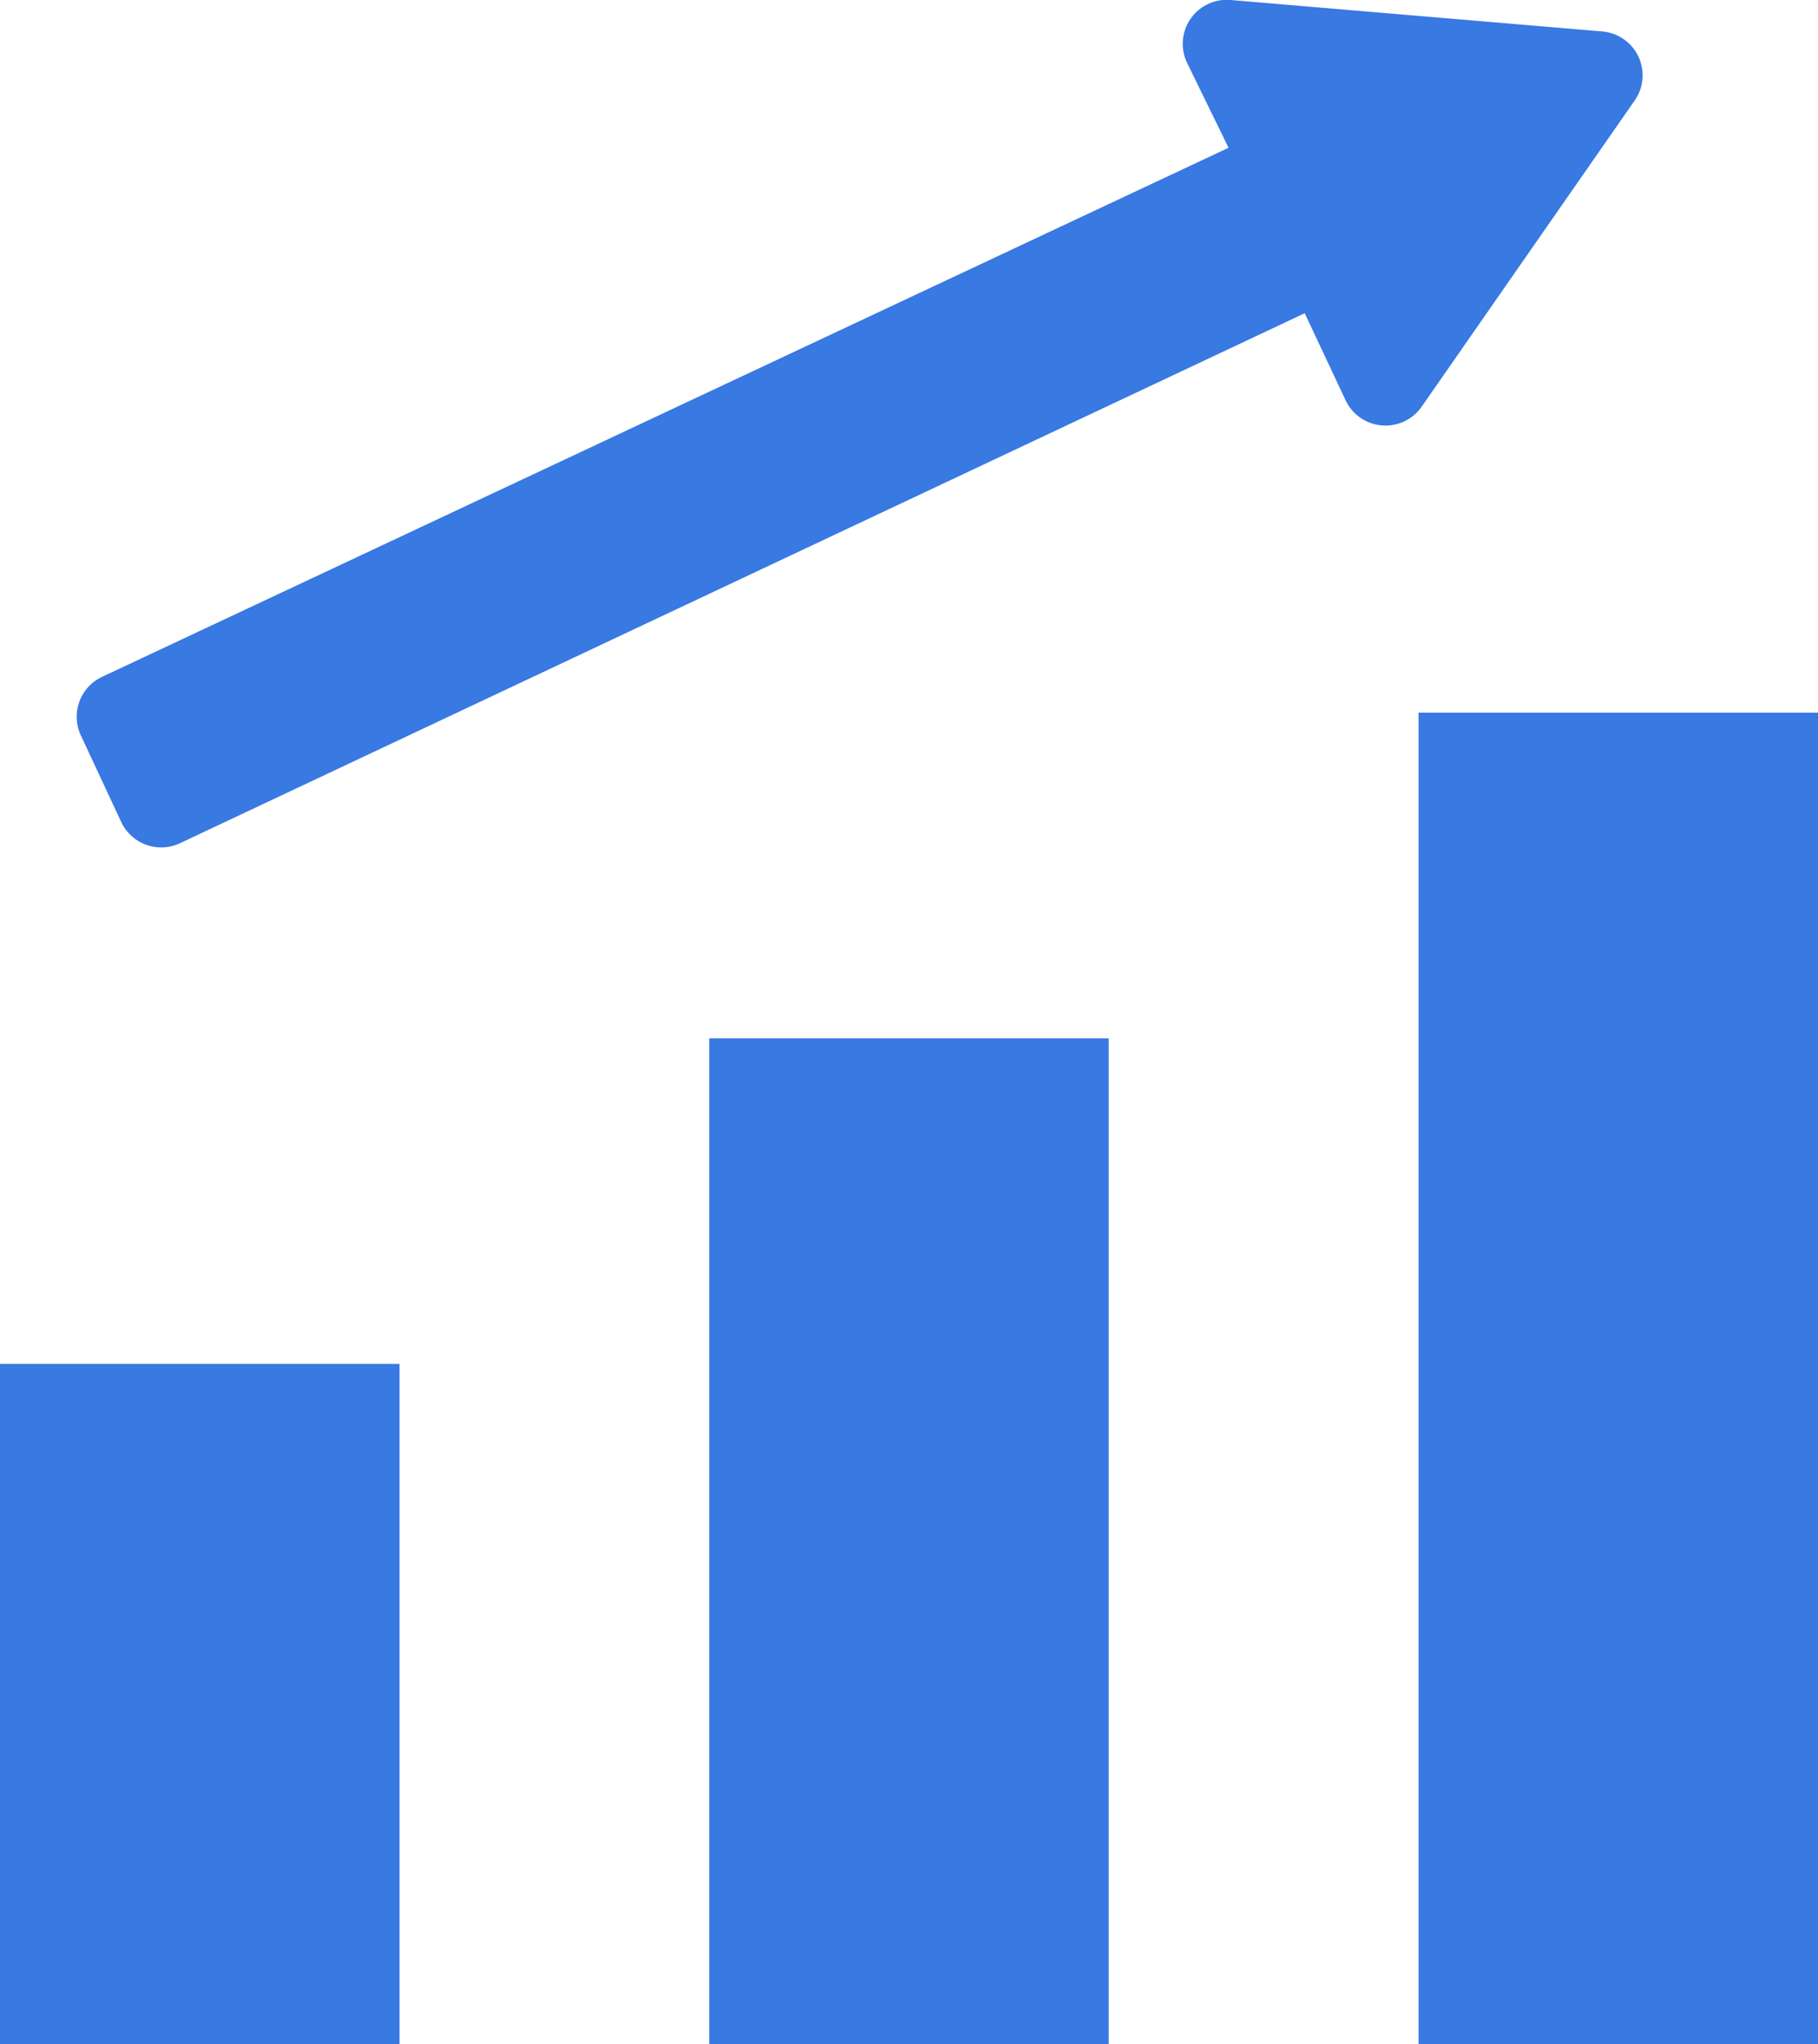 <svg xmlns="http://www.w3.org/2000/svg" width="43.289" height="48.681" viewBox="0 0 43.289 48.681"><g data-name="グループ 1539" fill="#3879e2"><path data-name="パス 5583" d="M0 48.661v.017h9.513v-16.2H0v16.183z"/><path data-name="パス 5584" d="M26.4 48.681V24.727h-9.512v23.954z"/><path data-name="長方形 170" d="M33.777 16.971h9.512V48.68h-9.512z"/><path data-name="パス 5585" d="M2.889 19.58a1.053 1.053 0 00.952.6 1.034 1.034 0 00.444-.1L31.011 7.485l.056-.026.973 2.072a1.05 1.05 0 001.812.153l5.072-7.291a1.048 1.048 0 00-.772-1.644L29.302 0a1.048 1.048 0 00-1.039 1.491l.983 2.013.007.015-26.825 12.6a1.05 1.05 0 00-.5 1.4z"/></g></svg>